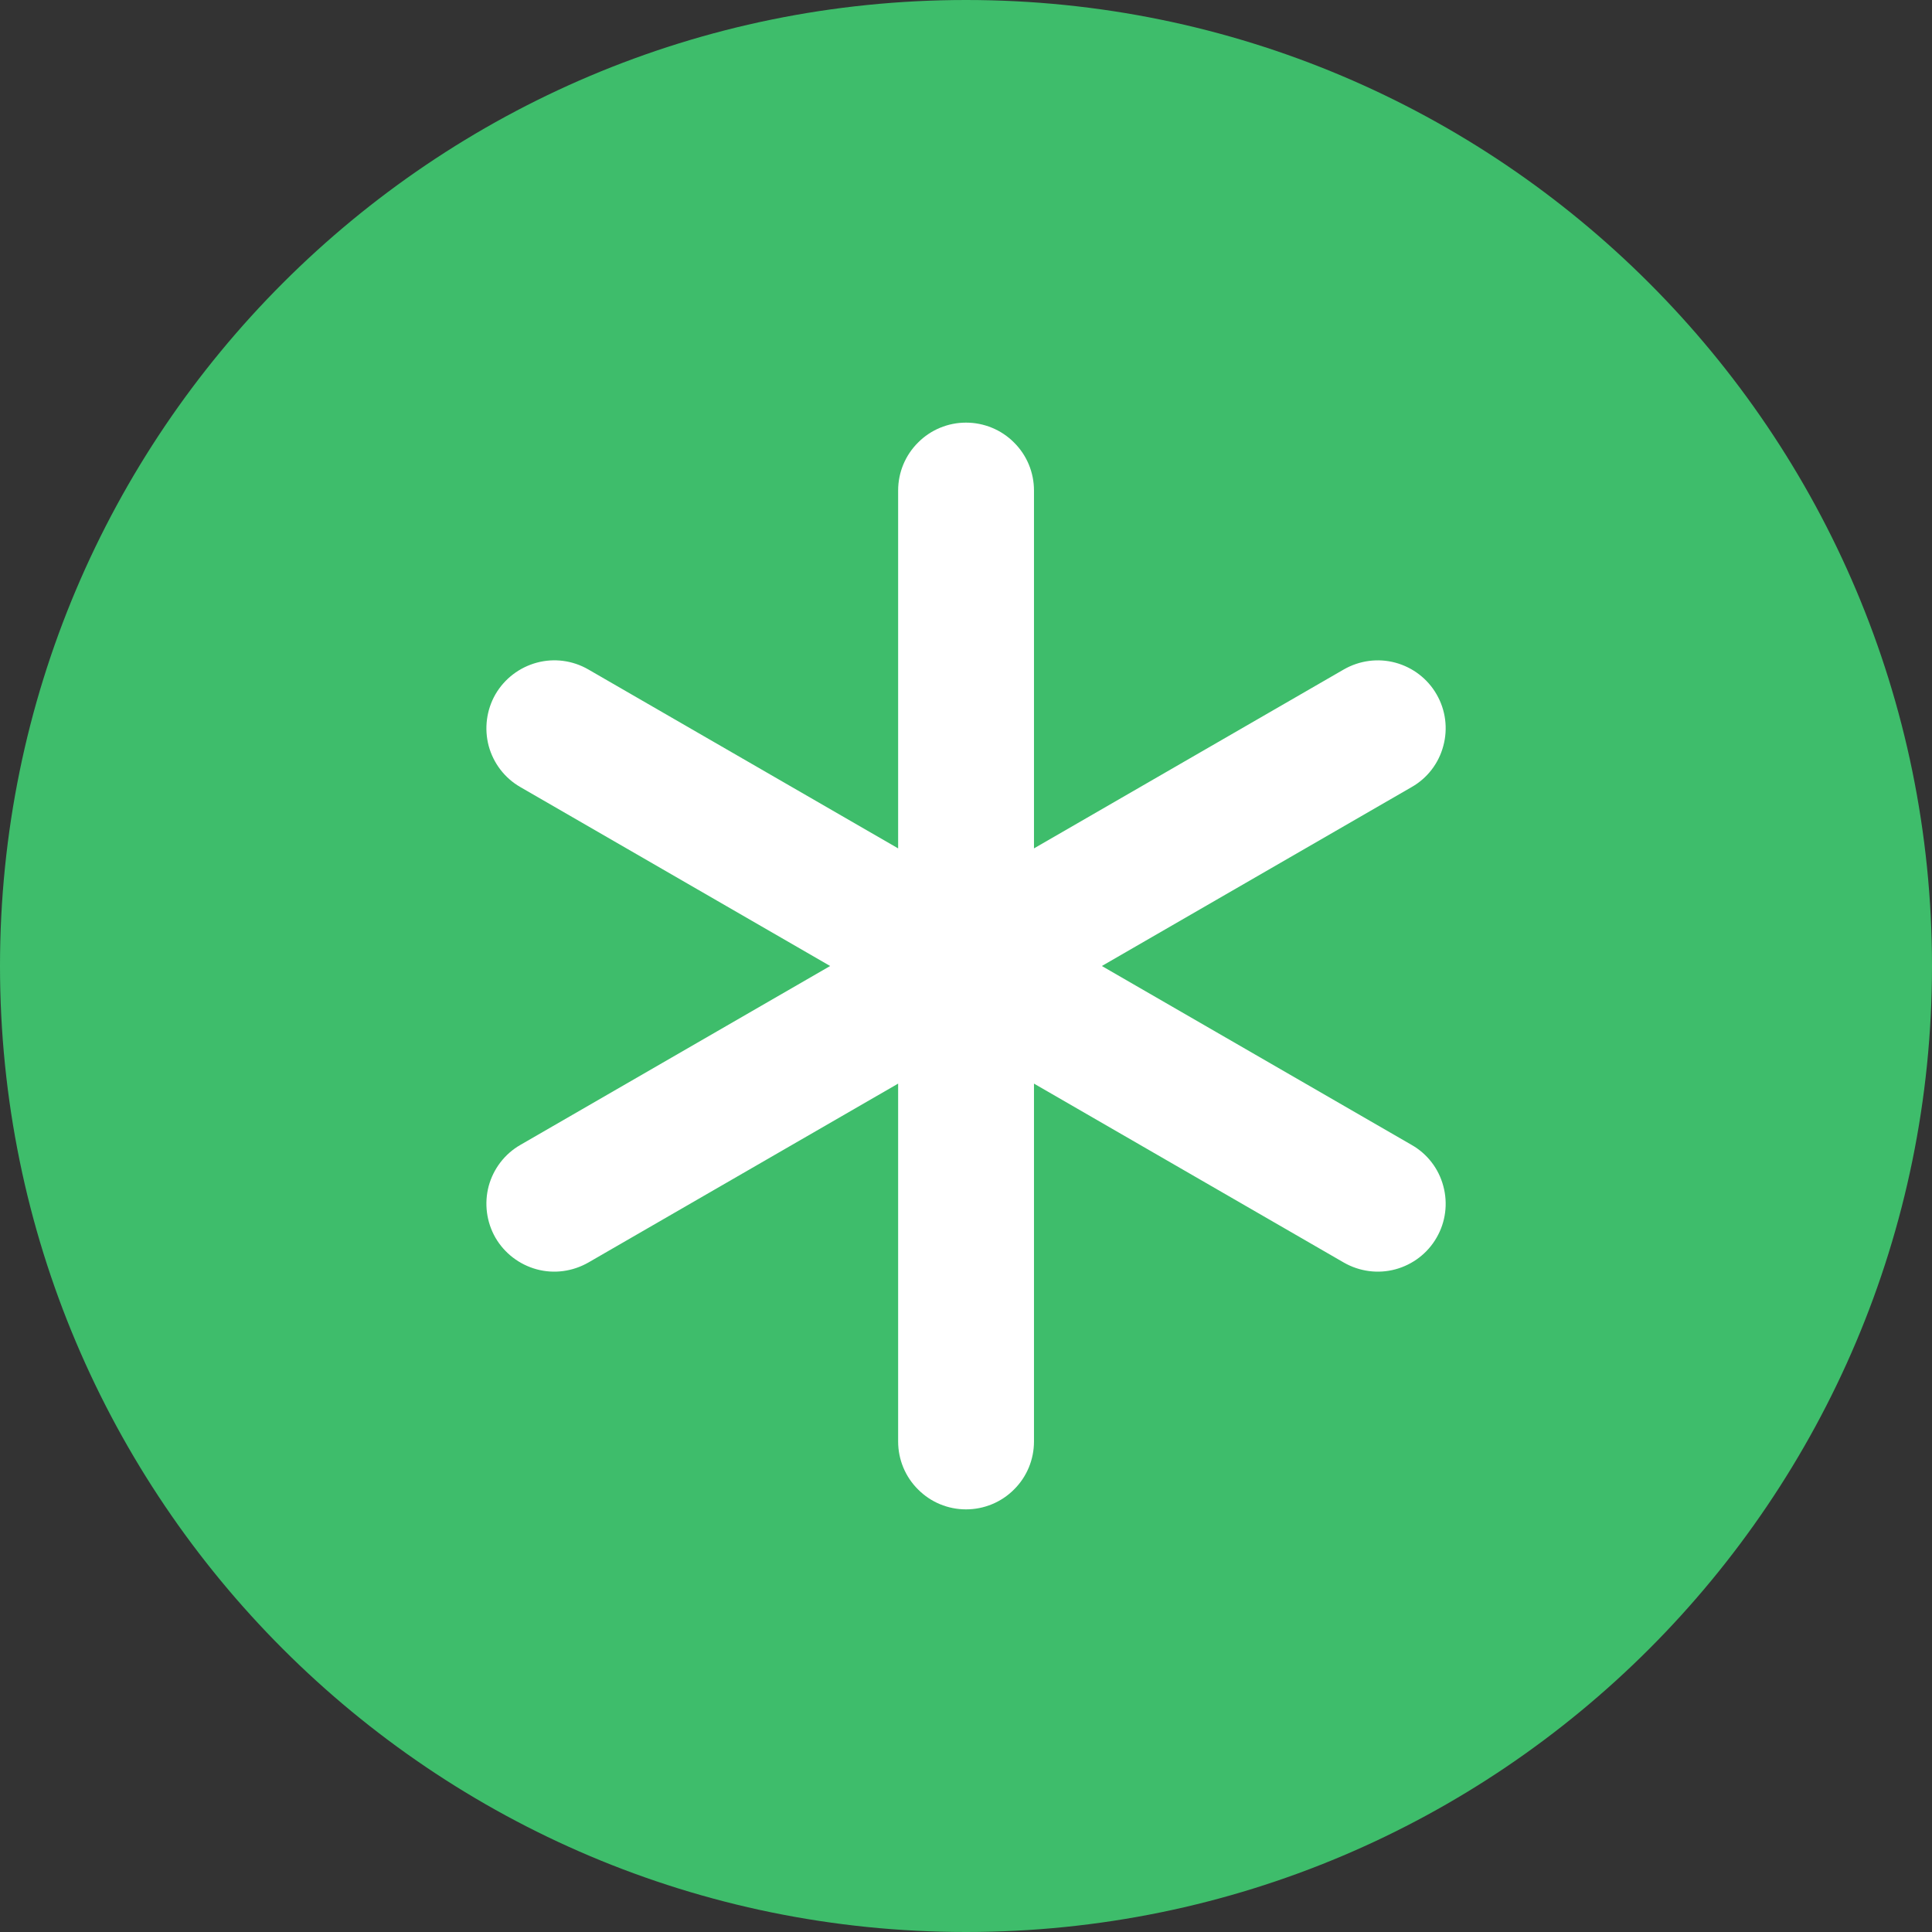 <svg width="16" height="16" viewBox="0 0 16 16" fill="none" xmlns="http://www.w3.org/2000/svg">
<rect x="0" y="0" width="16" height="16" fill="#333333" stroke="none"/>
<path d="M0 8C0 3.582 3.582 0 8 0C12.418 0 16 3.582 16 8C16 12.418 12.418 16 8 16C3.582 16 0 12.418 0 8Z" fill="#3EBD6B"/>
<path d="M11.691 9.482L9.125 8L11.691 6.518C11.821 6.444 11.915 6.321 11.953 6.177C11.992 6.033 11.972 5.879 11.897 5.75C11.823 5.621 11.7 5.527 11.556 5.488C11.412 5.449 11.258 5.47 11.129 5.544L8.563 7.026V4.062C8.563 3.913 8.504 3.77 8.398 3.665C8.293 3.559 8.149 3.5 8 3.5C7.851 3.5 7.708 3.559 7.603 3.665C7.497 3.77 7.438 3.913 7.438 4.062V7.026L4.872 5.544C4.742 5.469 4.589 5.449 4.445 5.488C4.301 5.527 4.178 5.621 4.103 5.75C4.029 5.879 4.009 6.033 4.047 6.177C4.086 6.321 4.18 6.444 4.309 6.518L6.875 8L4.309 9.482C4.18 9.556 4.086 9.679 4.047 9.823C4.009 9.967 4.029 10.121 4.103 10.25C4.178 10.379 4.301 10.473 4.445 10.512C4.589 10.551 4.742 10.53 4.872 10.456L7.438 8.974V11.938C7.438 12.087 7.497 12.23 7.603 12.335C7.708 12.441 7.851 12.5 8 12.5C8.149 12.5 8.293 12.441 8.398 12.335C8.504 12.23 8.563 12.087 8.563 11.938V8.974L11.129 10.456C11.258 10.53 11.412 10.551 11.556 10.512C11.7 10.473 11.823 10.379 11.897 10.25C11.972 10.121 11.992 9.967 11.953 9.823C11.915 9.679 11.821 9.556 11.691 9.482V9.482Z" fill="white"/>
</svg>
